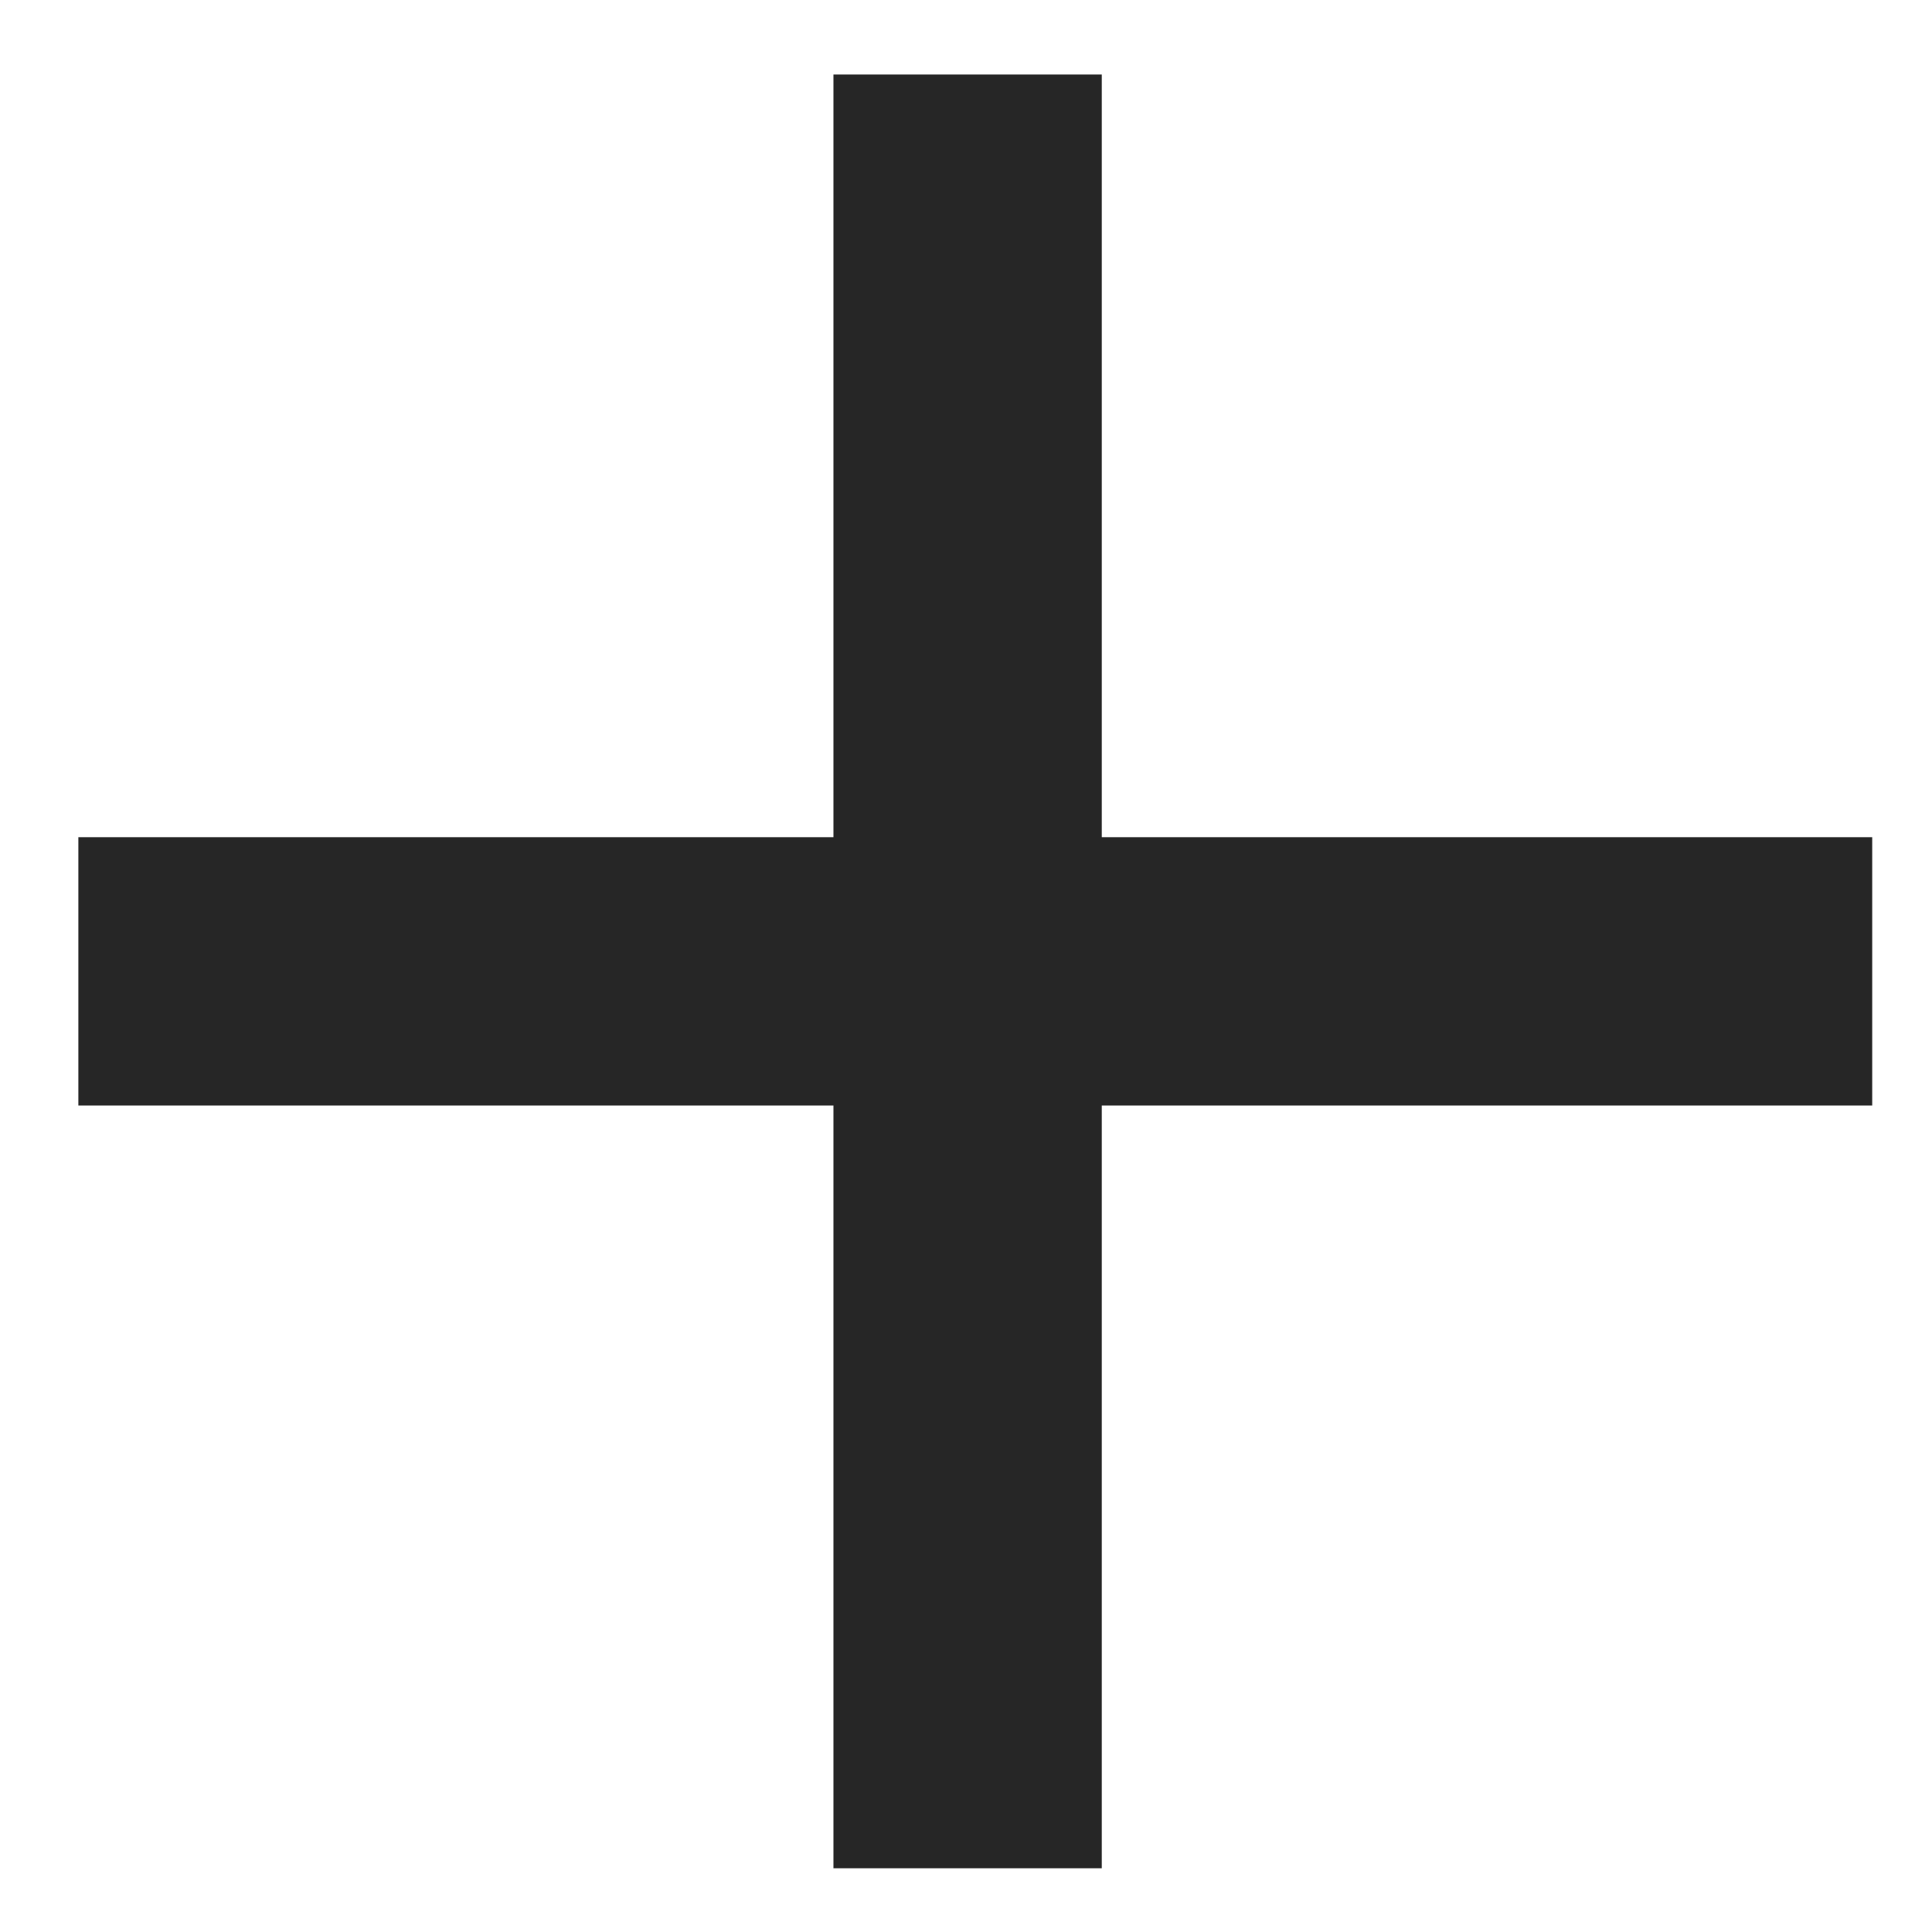 <svg xmlns="http://www.w3.org/2000/svg" width="18" height="18" fill="none"><path stroke="#262626" stroke-linecap="square" stroke-linejoin="round" stroke-width="2.5" d="M16.193 9.05H1.98m7.035-7.106v14.212"/></svg>